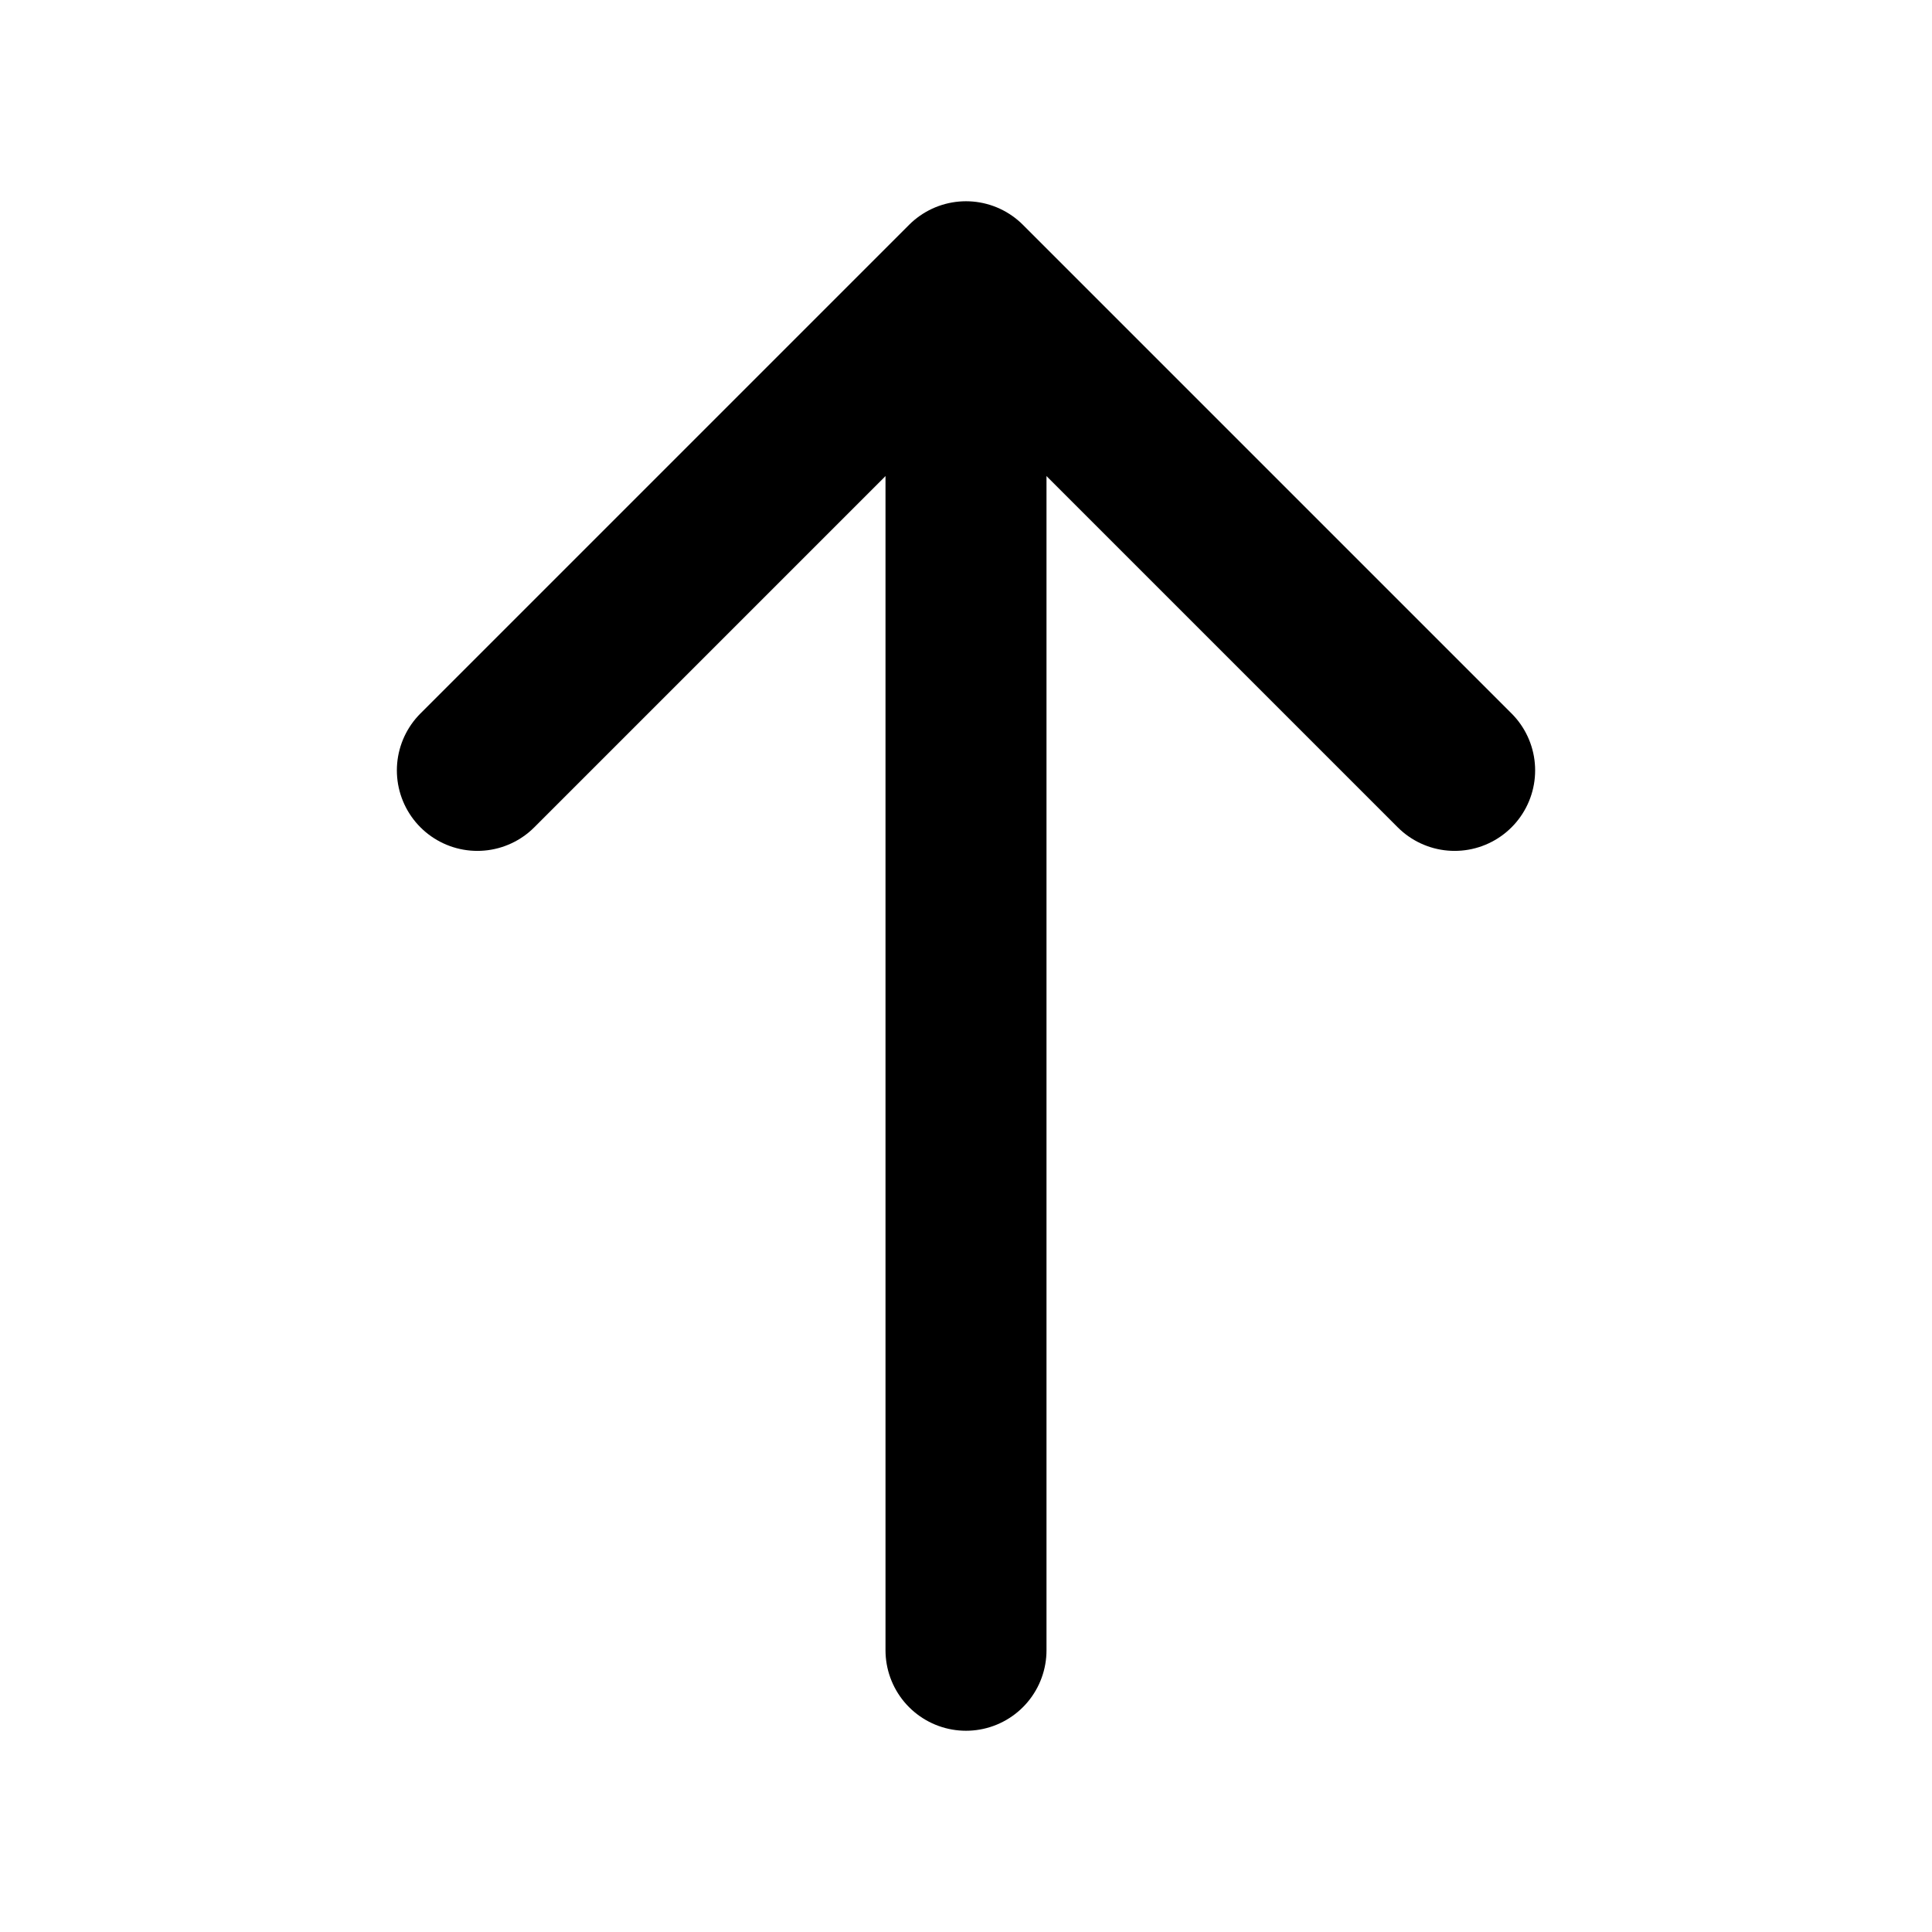 <svg width="24" height="24" viewBox="0 0 24 24" fill="none" xmlns="http://www.w3.org/2000/svg">
<path d="M18.07 9.57L12 3.5L5.93 9.57" stroke="black" stroke-width="2" stroke-miterlimit="10" stroke-linecap="round" stroke-linejoin="round"/>
<path d="M12 20.5V3.67" stroke="black" stroke-width="2" stroke-miterlimit="10" stroke-linecap="round" stroke-linejoin="round"/>
</svg>
